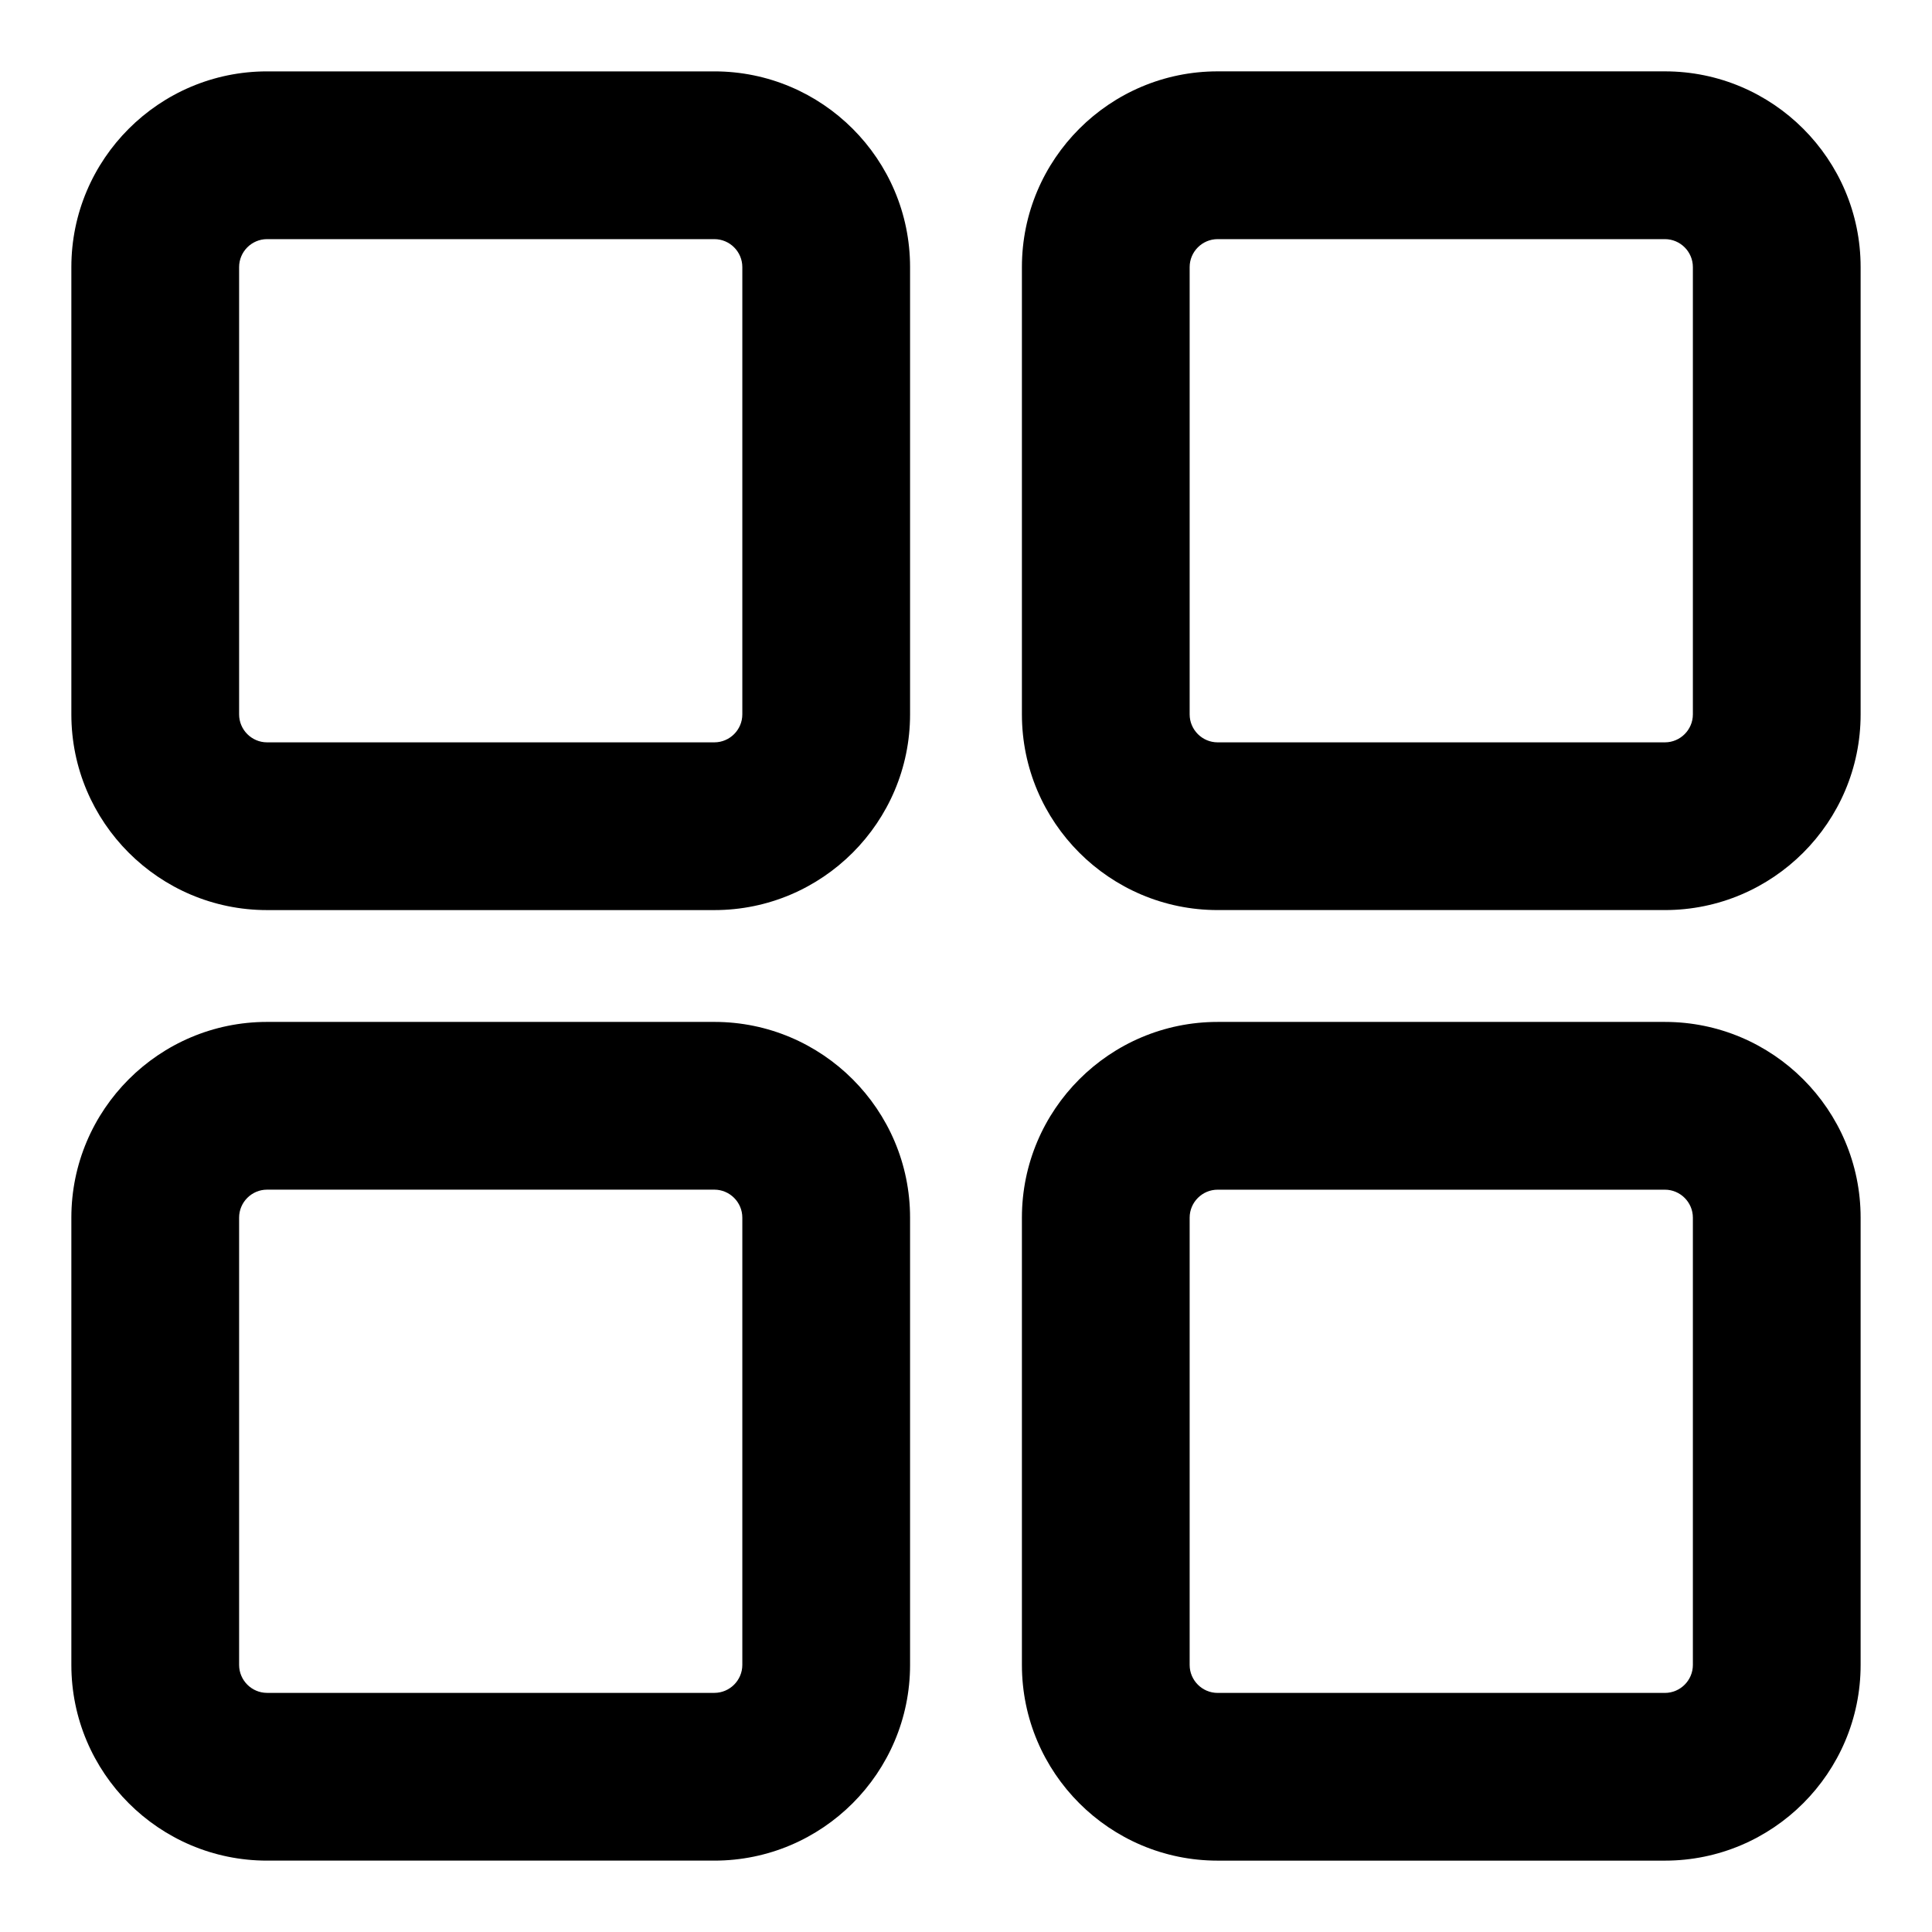 <?xml version="1.0" encoding="UTF-8"?>
<!-- Uploaded to: ICON Repo, www.iconrepo.com, Generator: ICON Repo Mixer Tools -->
<svg fill="#000000" width="800px" height="800px" version="1.1" viewBox="144 144 512 512" xmlns="http://www.w3.org/2000/svg">
 <g>
  <path d="m162.91 333.32c0 28.602 23.266 51.863 51.863 51.863h118.54c28.598 0 51.863-23.266 51.863-51.863v-118.54c0-28.598-23.262-51.863-51.863-51.863h-118.54c-28.598 0-51.863 23.266-51.863 51.863zm44.457-118.54c0-4.074 3.332-7.406 7.406-7.406h118.54c4.078 0 7.41 3.332 7.41 7.406v118.54c0 4.074-3.336 7.41-7.41 7.41h-118.54c-4.074 0-7.406-3.332-7.406-7.41z"/>
  <path d="m585.22 162.91h-118.54c-28.598 0-51.863 23.266-51.863 51.863v118.54c0 28.598 23.266 51.863 51.863 51.863h118.54c28.598 0 51.863-23.266 51.863-51.863v-118.54c0-28.598-23.266-51.863-51.863-51.863zm7.41 170.41c0 4.074-3.336 7.41-7.41 7.41h-118.54c-4.074 0-7.41-3.336-7.41-7.41v-118.54c0-4.074 3.336-7.406 7.41-7.406h118.54c4.074 0 7.41 3.332 7.41 7.406z"/>
  <path d="m162.91 585.22c0 28.598 23.266 51.863 51.863 51.863h118.54c28.598 0 51.863-23.266 51.863-51.863v-118.54c0-28.598-23.266-51.863-51.863-51.863h-118.54c-28.598 0-51.863 23.266-51.863 51.863zm44.457-118.54c0-4.074 3.332-7.41 7.406-7.41h118.54c4.074 0 7.41 3.336 7.41 7.41v118.54c0 4.074-3.336 7.41-7.41 7.41h-118.54c-4.074 0-7.406-3.336-7.406-7.41z"/>
  <path d="m585.22 414.82h-118.54c-28.598 0-51.863 23.266-51.863 51.863v118.54c0 28.598 23.266 51.863 51.863 51.863h118.54c28.598 0 51.863-23.266 51.863-51.863v-118.54c0-28.598-23.266-51.863-51.863-51.863zm7.41 170.41c0 4.074-3.336 7.41-7.41 7.41h-118.54c-4.074 0-7.41-3.336-7.41-7.41v-118.54c0-4.074 3.336-7.41 7.41-7.41h118.54c4.074 0 7.41 3.336 7.41 7.41z"/>
 </g>
</svg>